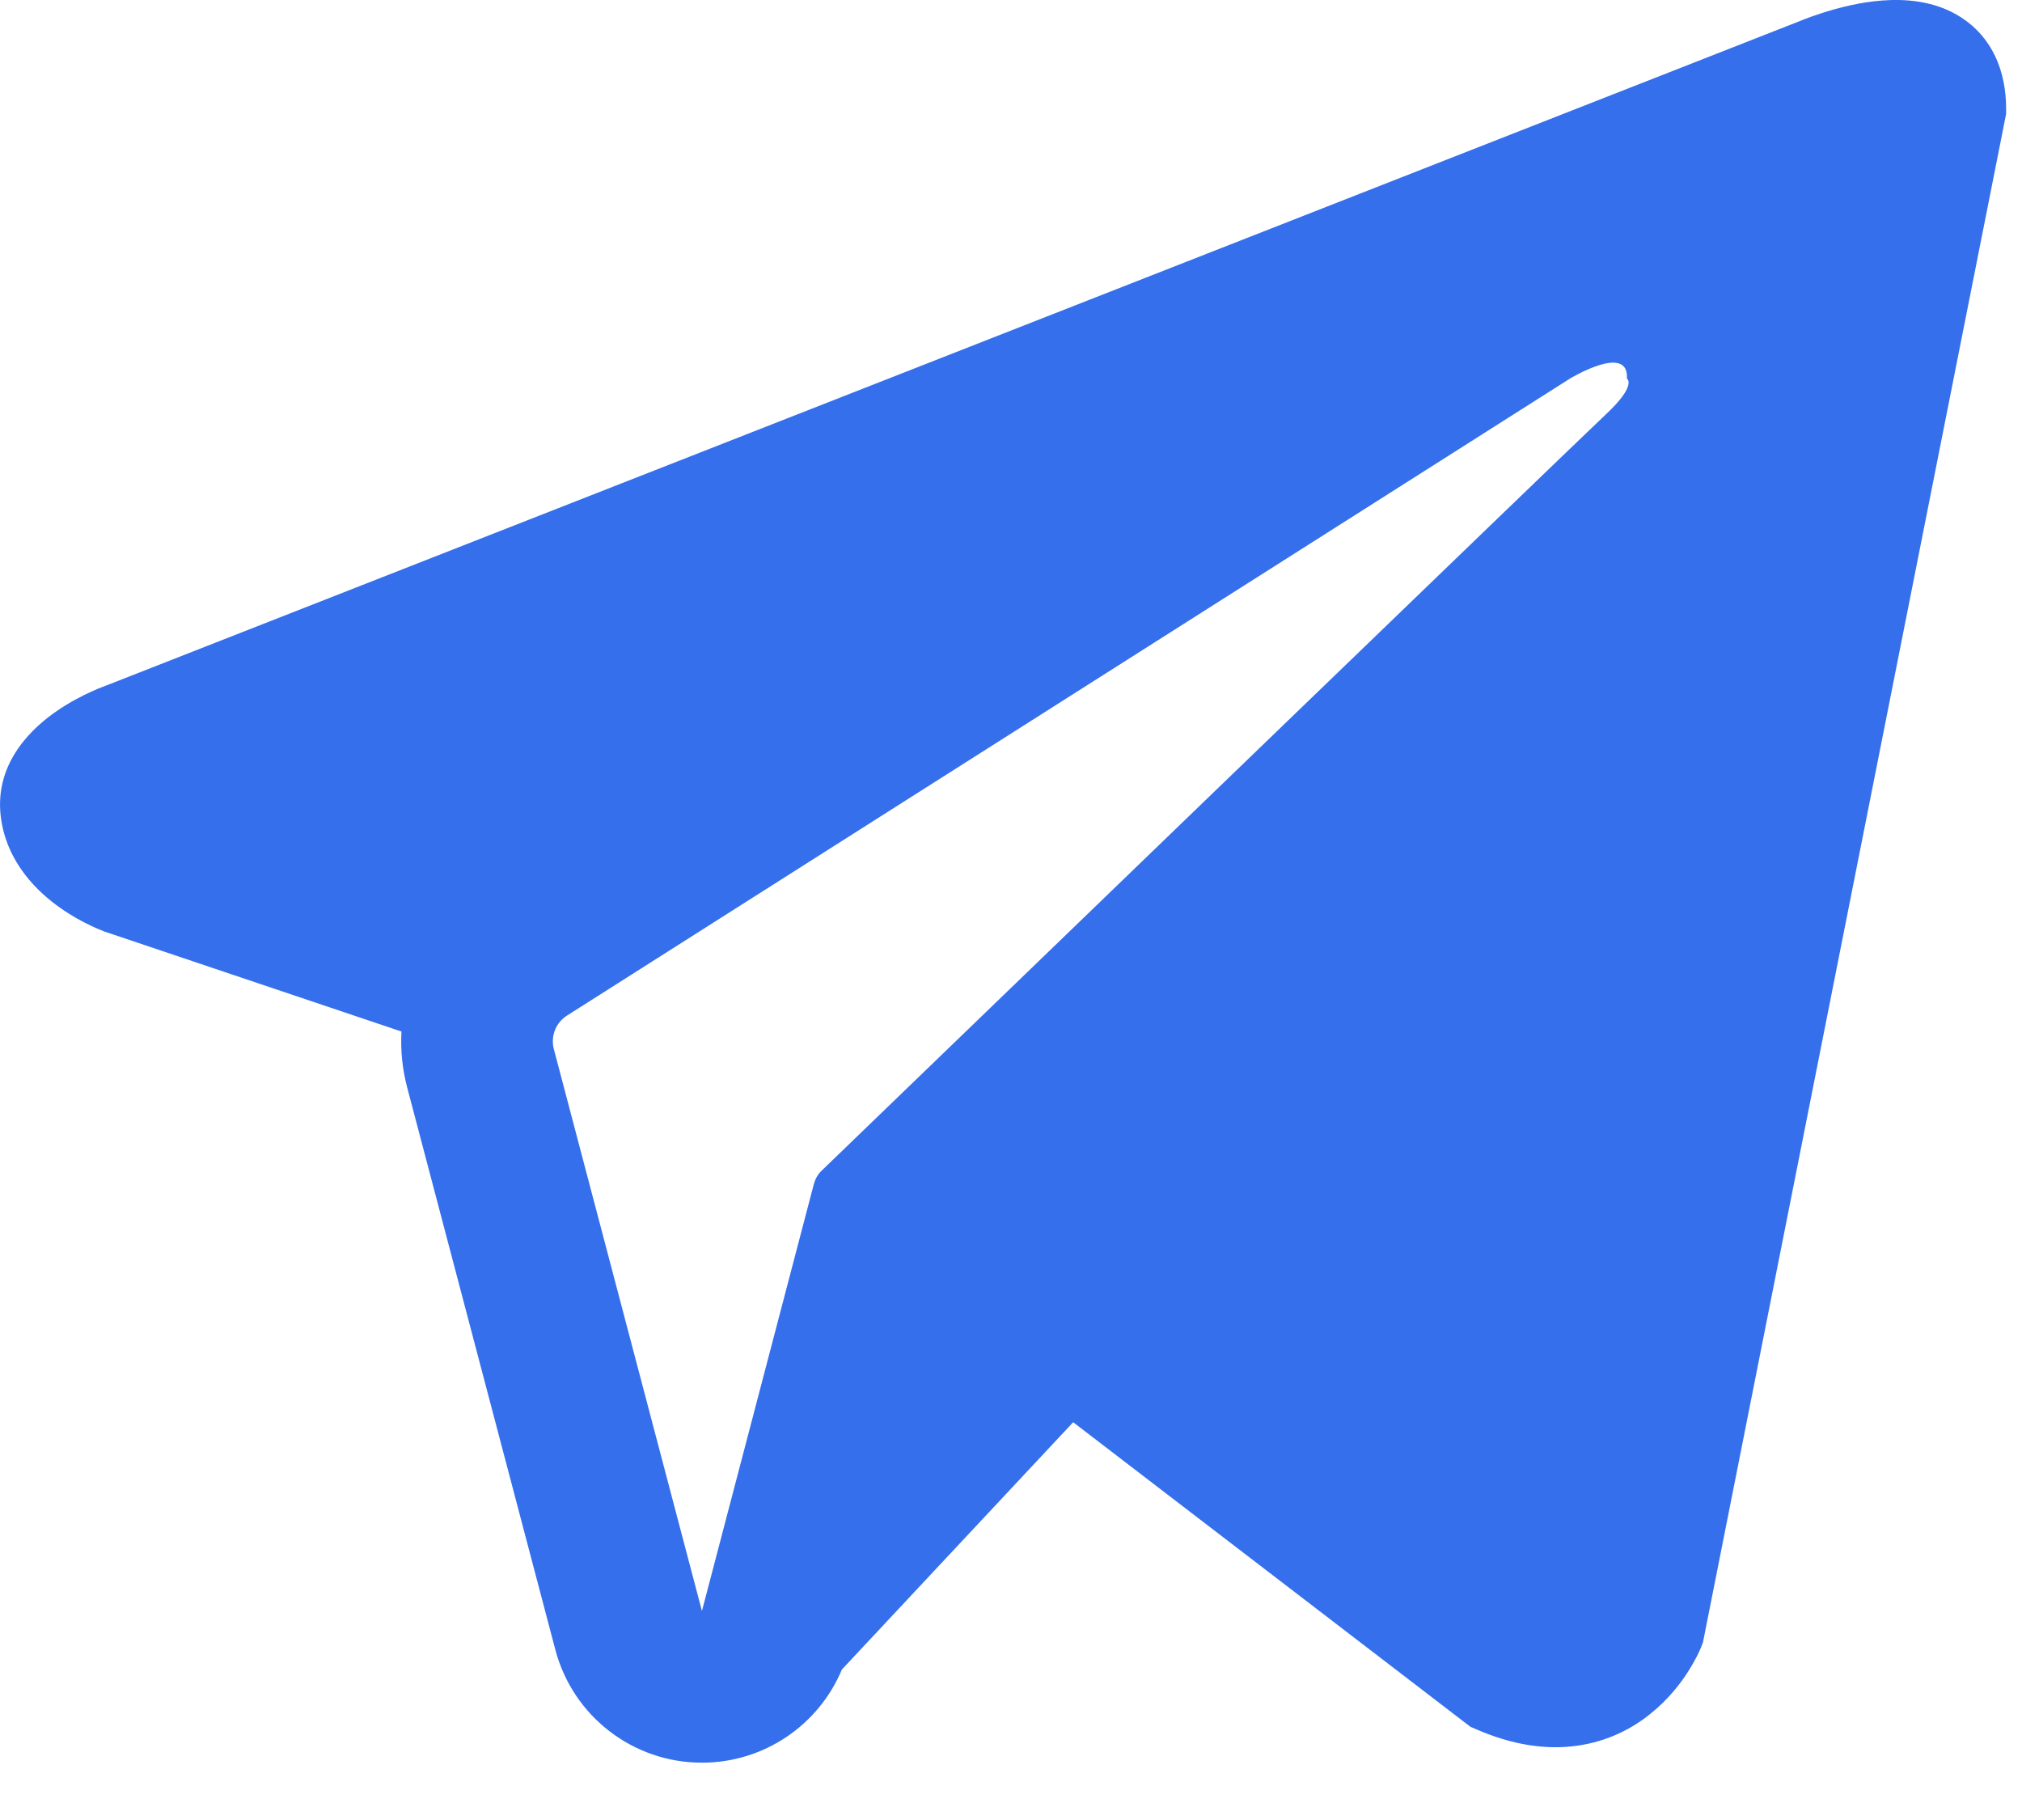 <?xml version="1.0" encoding="UTF-8"?> <svg xmlns="http://www.w3.org/2000/svg" width="20" height="18" viewBox="0 0 20 18" fill="none"> <path fill-rule="evenodd" clip-rule="evenodd" d="M16.826 16.29L16.827 16.288L16.844 16.245L19.843 1.126V1.077C19.843 0.7 19.704 0.371 19.401 0.174C19.136 0.001 18.831 -0.011 18.617 0.005C18.391 0.022 18.178 0.079 18.031 0.126C17.955 0.15 17.891 0.173 17.846 0.191C17.823 0.2 17.805 0.207 17.791 0.213L17.778 0.218L1.058 6.777L1.053 6.779C1.044 6.782 1.032 6.787 1.018 6.792C0.989 6.803 0.95 6.819 0.904 6.84C0.814 6.881 0.689 6.944 0.563 7.031C0.348 7.178 -0.061 7.526 0.008 8.079C0.065 8.536 0.38 8.827 0.593 8.977C0.707 9.058 0.816 9.116 0.896 9.154C0.936 9.173 0.97 9.188 0.996 9.198C1.009 9.203 1.02 9.208 1.028 9.211L1.039 9.215L1.045 9.217L3.971 10.202C3.961 10.386 3.979 10.573 4.028 10.757L5.493 16.316C5.667 16.975 6.263 17.434 6.944 17.433C7.555 17.433 8.097 17.063 8.327 16.512L10.615 14.066L14.544 17.078L14.6 17.102C14.957 17.258 15.29 17.308 15.595 17.266C15.9 17.224 16.142 17.097 16.323 16.951C16.502 16.808 16.625 16.647 16.702 16.525C16.741 16.463 16.77 16.409 16.791 16.368C16.801 16.348 16.809 16.33 16.815 16.317L16.822 16.299L16.825 16.293L16.826 16.29ZM5.478 10.375C5.445 10.249 5.497 10.115 5.607 10.045L15.529 3.744C15.529 3.744 16.113 3.39 16.092 3.744C16.092 3.744 16.196 3.807 15.883 4.099C15.587 4.376 8.812 10.917 8.126 11.579C8.087 11.617 8.063 11.661 8.049 11.714L6.943 15.933L5.478 10.375Z" fill="#356FEC"></path> </svg> 